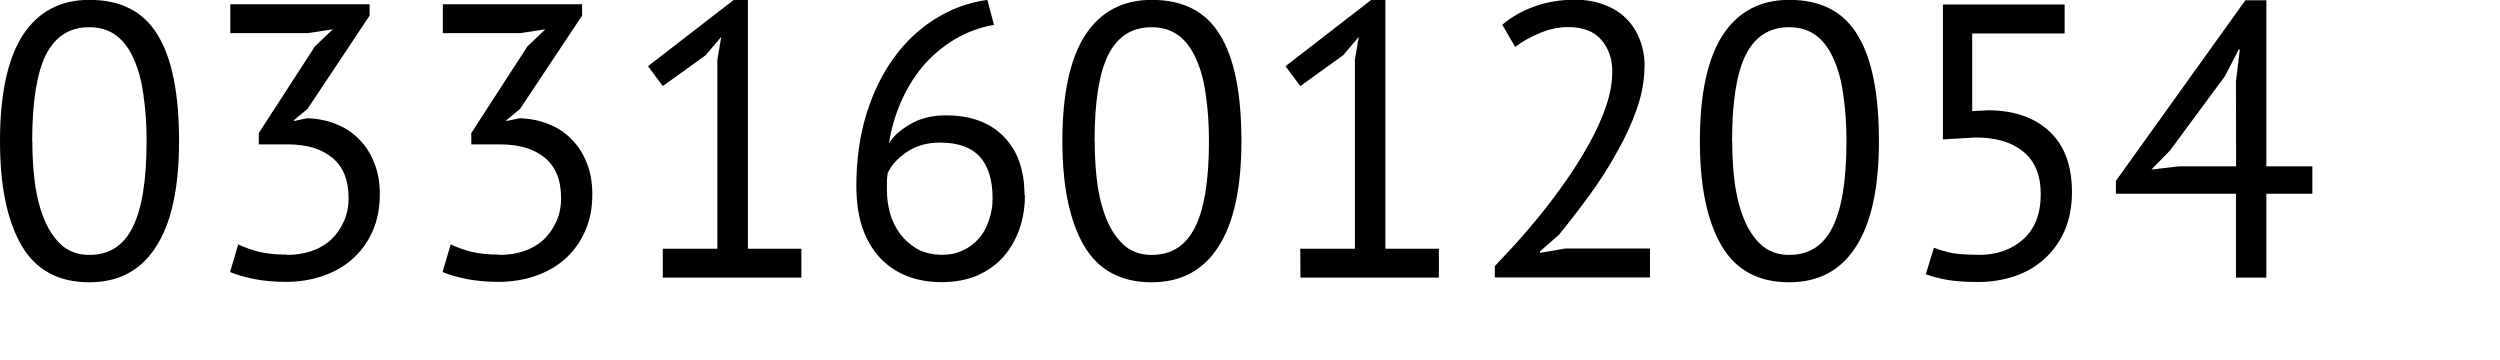 <?xml version="1.0" encoding="UTF-8" standalone="no"?>
<!-- Created with Inkscape (http://www.inkscape.org/) -->

<svg
   xmlns:dc="http://purl.org/dc/elements/1.1/"
   xmlns:cc="http://creativecommons.org/ns#"
   xmlns:rdf="http://www.w3.org/1999/02/22-rdf-syntax-ns#"
   xmlns:svg="http://www.w3.org/2000/svg"
   xmlns="http://www.w3.org/2000/svg"
   xmlns:sodipodi="http://sodipodi.sourceforge.net/DTD/sodipodi-0.dtd"
   xmlns:inkscape="http://www.inkscape.org/namespaces/inkscape"
   width="18.094mm"
   height="2.608mm"
   viewBox="0 0 18.094 2.608"
   version="1.1"
   id="svg4518"
   inkscape:version="0.92.1 r15371"
   sodipodi:docname="ulrich-fax.svg">
  <defs
     id="defs4512" />
  <sodipodi:namedview
     id="base"
     pagecolor="#ffffff"
     bordercolor="#666666"
     borderopacity="1.0"
     inkscape:pageopacity="0.0"
     inkscape:pageshadow="2"
     inkscape:zoom="1.979899"
     inkscape:cx="-47.876169"
     inkscape:cy="47.891246"
     inkscape:document-units="mm"
     inkscape:current-layer="layer1"
     showgrid="false"
     fit-margin-top="0"
     fit-margin-left="0"
     fit-margin-right="0"
     fit-margin-bottom="0"
     inkscape:window-width="1920"
     inkscape:window-height="1017"
     inkscape:window-x="1912"
     inkscape:window-y="-8"
     inkscape:window-maximized="1" />
  <g
     inkscape:label="Ebene 1"
     inkscape:groupmode="layer"
     id="layer1"
     transform="translate(-89.324,-168.747)">
    <g
       style="font-style:normal;font-variant:normal;font-weight:normal;font-stretch:normal;font-size:2.822px;line-height:1.25;font-family:'PT Sans';-inkscape-font-specification:'PT Sans';letter-spacing:0px;word-spacing:0px;fill:#000000;fill-opacity:1;stroke:none;stroke-width:0.265"
       id="text5065">
      <path
         d="m 89.324,169.768 q 0,-0.508 0.164,-0.765 0.167,-0.257 0.483,-0.257 0.341,0 0.494,0.254 0.155,0.251 0.155,0.768 0,0.508 -0.167,0.765 -0.164,0.257 -0.483,0.257 -0.336,0 -0.491,-0.268 -0.155,-0.268 -0.155,-0.754 z m 0.234,0 q 0,0.183 0.023,0.336 0.025,0.15 0.076,0.26 0.051,0.107 0.127,0.169 0.079,0.059 0.186,0.059 0.214,0 0.313,-0.198 0.102,-0.2 0.102,-0.627 0,-0.181 -0.023,-0.333 -0.02,-0.152 -0.071,-0.262 -0.048,-0.11 -0.127,-0.169 -0.079,-0.059 -0.195,-0.059 -0.212,0 -0.313,0.2 -0.099,0.2 -0.099,0.624 z"
         style="stroke-width:0.265"
         id="path4484" />
      <path
         d="m 91.401,170.592 q 0.096,0 0.178,-0.028 0.082,-0.028 0.141,-0.082 0.059,-0.057 0.093,-0.133 0.034,-0.076 0.034,-0.167 0,-0.198 -0.119,-0.294 -0.116,-0.096 -0.322,-0.096 h -0.209 v -0.082 l 0.406,-0.627 0.13,-0.124 -0.183,0.028 h -0.559 v -0.209 h 1.008 v 0.082 l -0.449,0.675 -0.099,0.082 v 0.006 l 0.096,-0.02 q 0.113,0.003 0.209,0.042 0.096,0.037 0.167,0.11 0.071,0.071 0.11,0.172 0.04,0.099 0.04,0.226 0,0.152 -0.054,0.271 -0.054,0.119 -0.147,0.2 -0.09,0.079 -0.214,0.121 -0.124,0.042 -0.262,0.042 -0.127,0 -0.229,-0.02 -0.102,-0.02 -0.178,-0.051 l 0.059,-0.2 q 0.065,0.031 0.152,0.054 0.09,0.02 0.2,0.02 z"
         style="stroke-width:0.265"
         id="path4486" />
      <path
         d="m 92.939,170.592 q 0.096,0 0.178,-0.028 0.082,-0.028 0.141,-0.082 0.059,-0.057 0.093,-0.133 0.034,-0.076 0.034,-0.167 0,-0.198 -0.119,-0.294 -0.116,-0.096 -0.322,-0.096 h -0.209 v -0.082 l 0.406,-0.627 0.13,-0.124 -0.183,0.028 h -0.559 v -0.209 h 1.008 v 0.082 l -0.449,0.675 -0.099,0.082 v 0.006 l 0.096,-0.02 q 0.113,0.003 0.209,0.042 0.096,0.037 0.167,0.11 0.071,0.071 0.11,0.172 0.04,0.099 0.04,0.226 0,0.152 -0.054,0.271 -0.054,0.119 -0.147,0.2 -0.09,0.079 -0.214,0.121 -0.124,0.042 -0.262,0.042 -0.127,0 -0.229,-0.02 -0.102,-0.02 -0.178,-0.051 l 0.059,-0.2 q 0.065,0.031 0.152,0.054 0.09,0.02 0.2,0.02 z"
         style="stroke-width:0.265"
         id="path4488" />
      <path
         d="m 94.121,170.547 h 0.395 v -1.366 l 0.028,-0.167 -0.113,0.133 -0.31,0.223 -0.107,-0.144 0.621,-0.48 h 0.102 v 1.801 h 0.387 v 0.209 H 94.121 Z"
         style="stroke-width:0.265"
         id="path4490" />
      <path
         d="m 96.742,170.16 q 0,0.13 -0.04,0.246 -0.04,0.113 -0.116,0.2 -0.076,0.085 -0.189,0.135 -0.113,0.048 -0.257,0.048 -0.141,0 -0.254,-0.045 -0.113,-0.045 -0.195,-0.133 -0.082,-0.09 -0.127,-0.22 -0.042,-0.13 -0.042,-0.299 0,-0.279 0.071,-0.514 0.073,-0.237 0.2,-0.412 0.127,-0.175 0.299,-0.282 0.175,-0.11 0.378,-0.138 l 0.048,0.181 q -0.158,0.028 -0.288,0.107 -0.13,0.079 -0.229,0.195 -0.096,0.116 -0.158,0.26 -0.062,0.144 -0.085,0.296 0.045,-0.076 0.152,-0.138 0.107,-0.065 0.262,-0.065 0.265,0 0.415,0.152 0.152,0.152 0.152,0.426 z m -0.234,0.023 q 0,-0.2 -0.093,-0.302 -0.093,-0.102 -0.288,-0.102 -0.138,0 -0.24,0.068 -0.099,0.068 -0.138,0.152 -0.006,0.04 -0.006,0.065 0,0.025 0,0.056 0,0.087 0.023,0.172 0.025,0.085 0.076,0.152 0.051,0.065 0.124,0.107 0.076,0.04 0.178,0.04 0.082,0 0.147,-0.031 0.068,-0.031 0.116,-0.085 0.048,-0.054 0.073,-0.13 0.028,-0.076 0.028,-0.164 z"
         style="stroke-width:0.265"
         id="path4492" />
      <path
         d="m 97.013,169.768 q 0,-0.508 0.164,-0.765 0.167,-0.257 0.483,-0.257 0.341,0 0.494,0.254 0.155,0.251 0.155,0.768 0,0.508 -0.167,0.765 -0.164,0.257 -0.483,0.257 -0.336,0 -0.491,-0.268 -0.155,-0.268 -0.155,-0.754 z m 0.234,0 q 0,0.183 0.023,0.336 0.025,0.15 0.076,0.26 0.051,0.107 0.127,0.169 0.079,0.059 0.186,0.059 0.214,0 0.313,-0.198 0.102,-0.2 0.102,-0.627 0,-0.181 -0.023,-0.333 -0.02,-0.152 -0.071,-0.262 -0.048,-0.11 -0.127,-0.169 -0.079,-0.059 -0.195,-0.059 -0.212,0 -0.313,0.2 -0.099,0.2 -0.099,0.624 z"
         style="stroke-width:0.265"
         id="path4494" />
      <path
         d="m 98.735,170.547 h 0.395 v -1.366 l 0.028,-0.167 -0.113,0.133 -0.31,0.223 -0.107,-0.144 0.621,-0.48 h 0.102 v 1.801 h 0.387 v 0.209 h -1.002 z"
         style="stroke-width:0.265"
         id="path4496" />
      <path
         d="m 101.226,169.229 q 0,0.15 -0.056,0.308 -0.054,0.155 -0.144,0.313 -0.087,0.158 -0.198,0.31 -0.11,0.15 -0.22,0.285 l -0.138,0.121 v 0.011 l 0.181,-0.031 h 0.615 v 0.209 h -1.123 v -0.082 q 0.062,-0.065 0.15,-0.161 0.087,-0.096 0.181,-0.212 0.096,-0.119 0.186,-0.248 0.093,-0.133 0.167,-0.268 0.076,-0.135 0.121,-0.268 0.045,-0.133 0.045,-0.251 0,-0.138 -0.079,-0.229 -0.079,-0.093 -0.24,-0.093 -0.107,0 -0.209,0.045 -0.102,0.042 -0.175,0.099 l -0.093,-0.161 q 0.099,-0.085 0.234,-0.133 0.135,-0.048 0.291,-0.048 0.121,0 0.214,0.037 0.093,0.034 0.158,0.099 0.065,0.065 0.099,0.155 0.034,0.087 0.034,0.192 z"
         style="stroke-width:0.265"
         id="path4498" />
      <path
         d="m 101.627,169.768 q 0,-0.508 0.164,-0.765 0.167,-0.257 0.483,-0.257 0.341,0 0.494,0.254 0.155,0.251 0.155,0.768 0,0.508 -0.167,0.765 -0.164,0.257 -0.483,0.257 -0.336,0 -0.491,-0.268 -0.155,-0.268 -0.155,-0.754 z m 0.234,0 q 0,0.183 0.023,0.336 0.025,0.15 0.076,0.26 0.051,0.107 0.127,0.169 0.079,0.059 0.186,0.059 0.214,0 0.313,-0.198 0.102,-0.2 0.102,-0.627 0,-0.181 -0.023,-0.333 -0.02,-0.152 -0.071,-0.262 -0.048,-0.11 -0.127,-0.169 -0.079,-0.059 -0.195,-0.059 -0.212,0 -0.313,0.2 -0.099,0.2 -0.099,0.624 z"
         style="stroke-width:0.265"
         id="path4500" />
      <path
         d="m 103.645,170.592 q 0.195,0 0.322,-0.113 0.127,-0.113 0.127,-0.327 0,-0.206 -0.127,-0.308 -0.124,-0.102 -0.344,-0.102 l -0.237,0.014 v -0.976 h 0.881 v 0.209 h -0.669 v 0.562 l 0.121,-0.006 q 0.279,0.003 0.44,0.155 0.161,0.152 0.161,0.437 0,0.158 -0.054,0.282 -0.054,0.121 -0.147,0.203 -0.09,0.082 -0.214,0.124 -0.124,0.042 -0.265,0.042 -0.127,0 -0.214,-0.014 -0.087,-0.014 -0.164,-0.042 l 0.059,-0.192 q 0.065,0.025 0.138,0.04 0.076,0.011 0.186,0.011 z"
         style="stroke-width:0.265"
         id="path4502" />
      <path
         d="m 106.06,170.149 h -0.333 v 0.607 h -0.22 v -0.607 h -0.869 v -0.093 l 0.937,-1.307 h 0.152 v 1.202 h 0.333 z m -0.553,-0.813 0.028,-0.231 h -0.008 l -0.099,0.192 -0.398,0.539 -0.135,0.138 0.198,-0.023 h 0.415 z"
         style="stroke-width:0.265"
         id="path4504" />
    </g>
  </g>
</svg>
